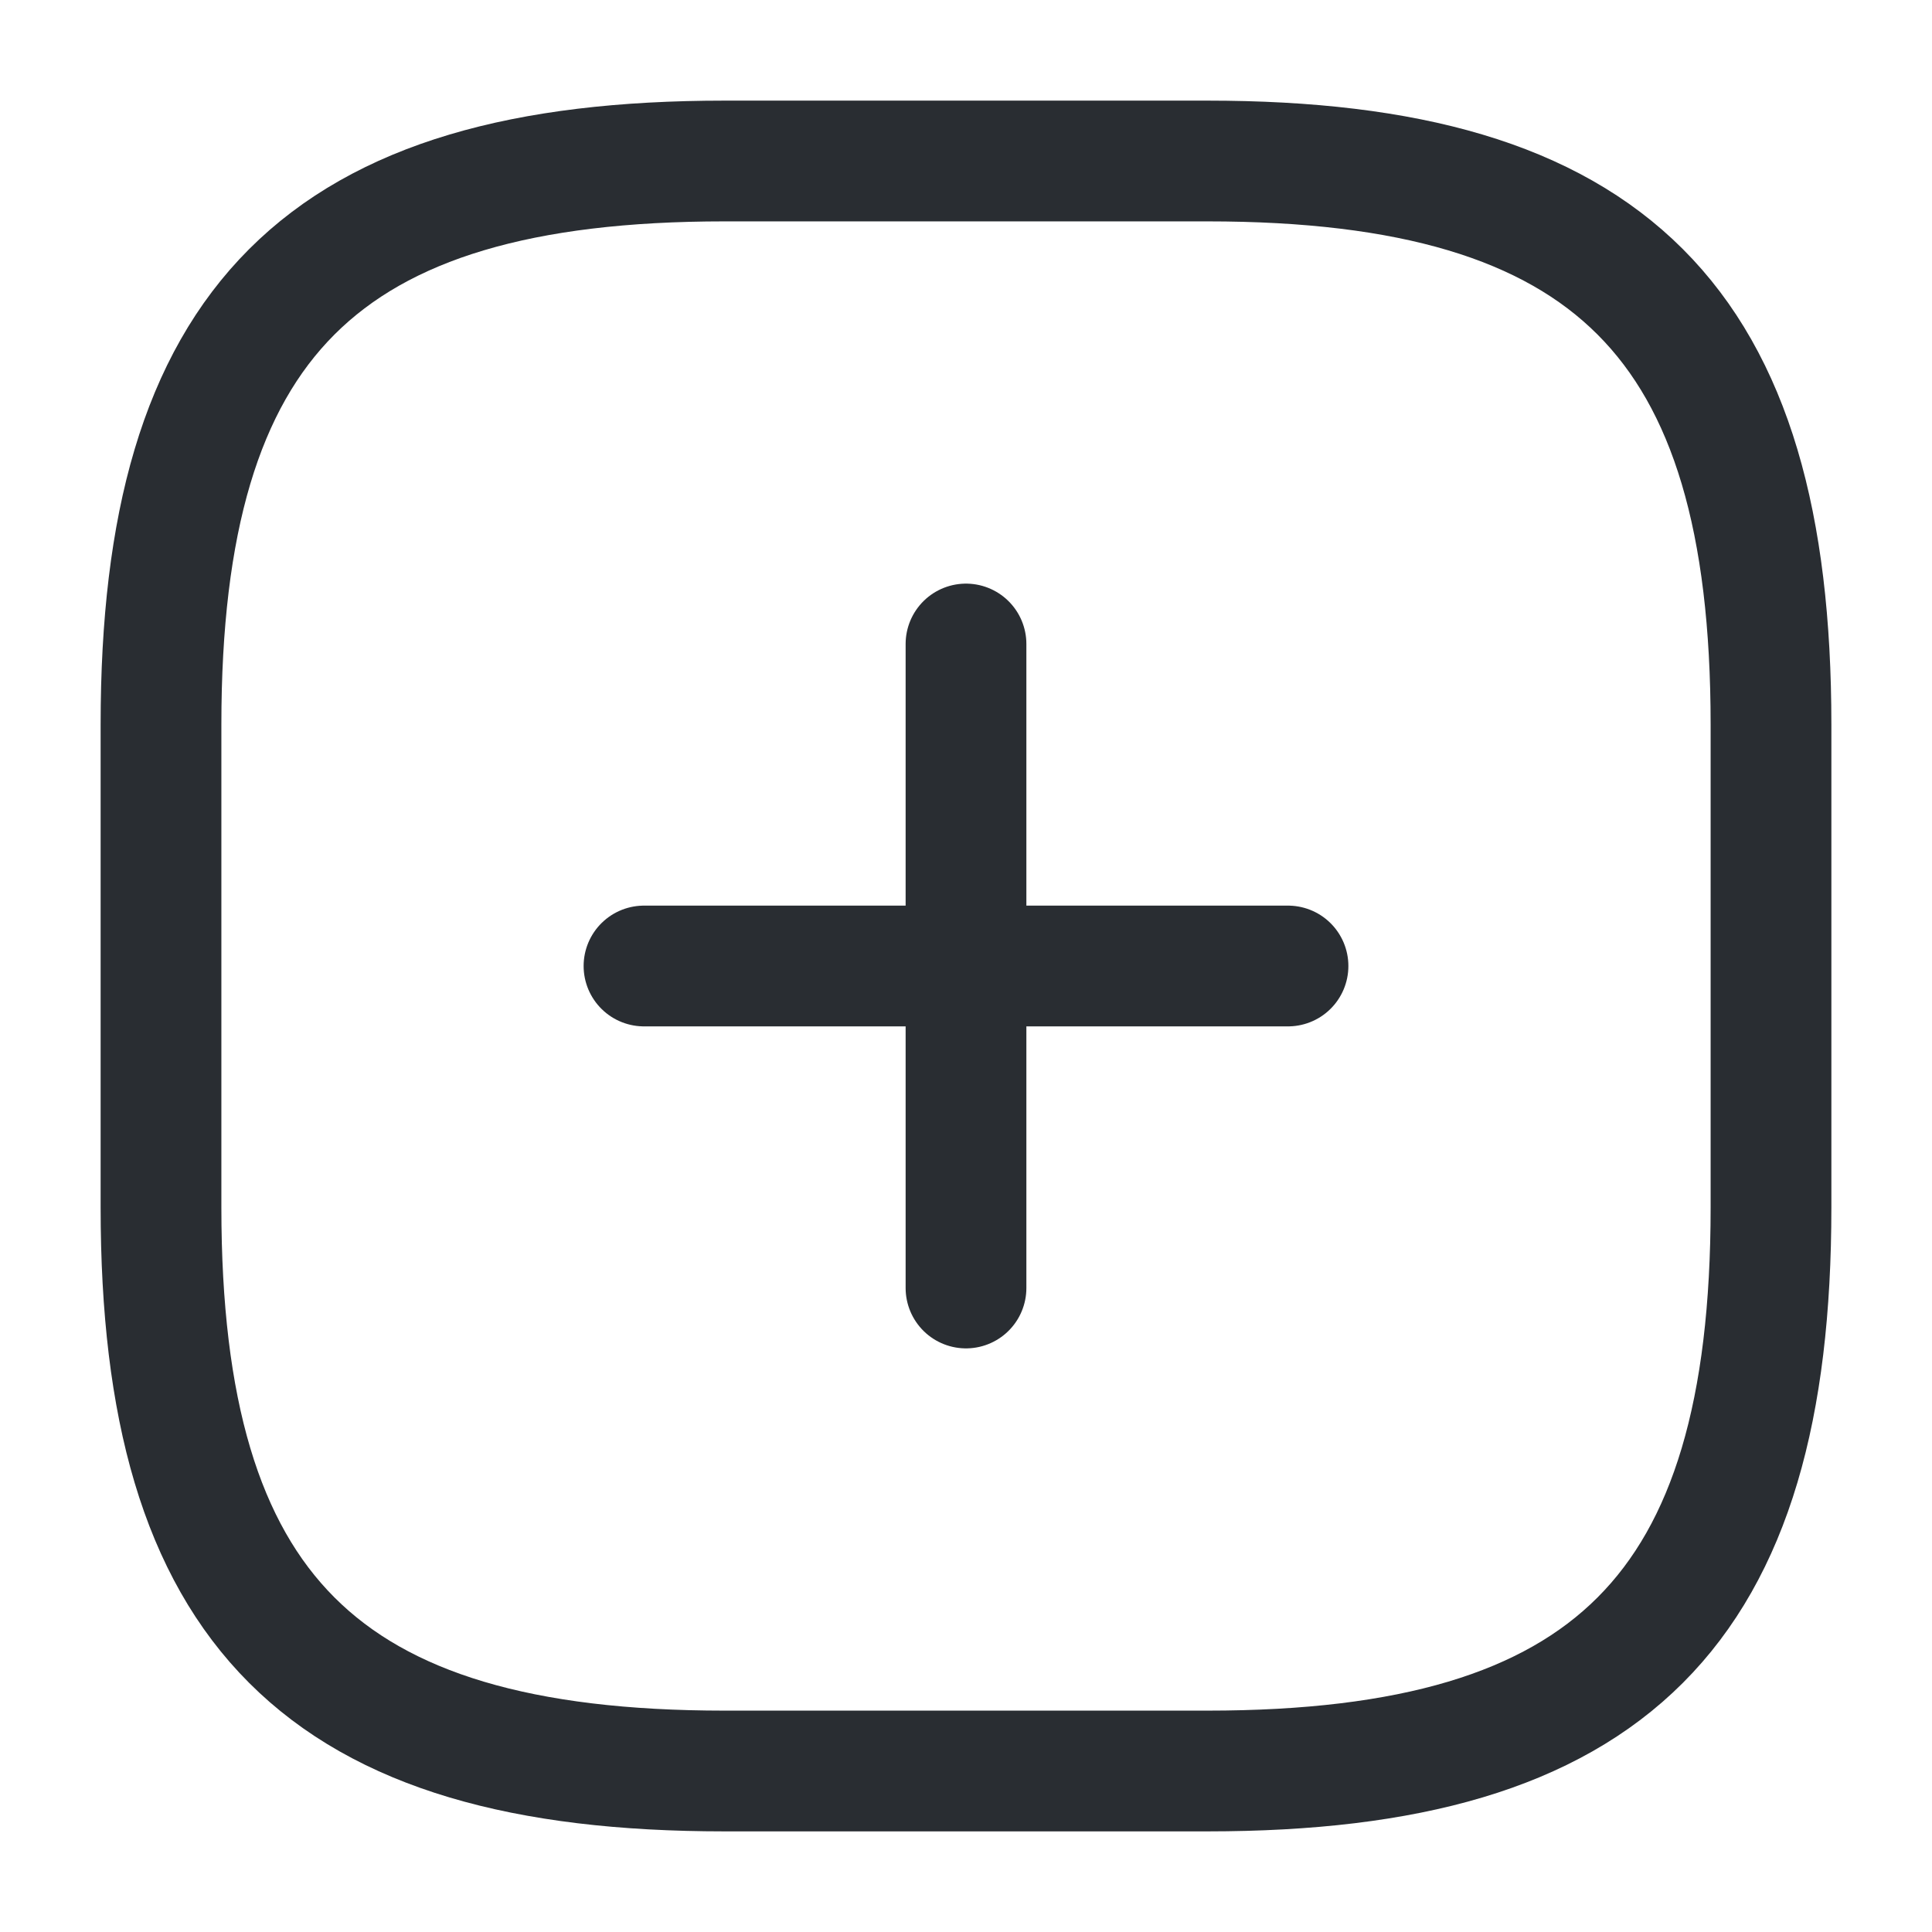 <?xml version="1.0" encoding="utf-8"?><!-- Uploaded to: SVG Repo, www.svgrepo.com, Generator: SVG Repo
Mixer Tools -->
<svg width="800px" height="800px" viewBox="0 0 24 24" fill="none" xmlns="http://www.w3.org/2000/svg">
    <path d="M8 12H16" stroke="#292D32" stroke-width="1.5" stroke-linecap="round"
        stroke-linejoin="round" />
    <path d="M12 16V8" stroke="#292D32" stroke-width="1.5" stroke-linecap="round"
        stroke-linejoin="round" />
    <path d="M9 22H15C20 22 22 20 22 15V9C22 4 20 2 15 2H9C4 2 2 4 2 9V15C2 20 4 22 9 22Z"
        stroke="#292D32" stroke-width="1.5" stroke-linecap="round" stroke-linejoin="round" />
</svg>